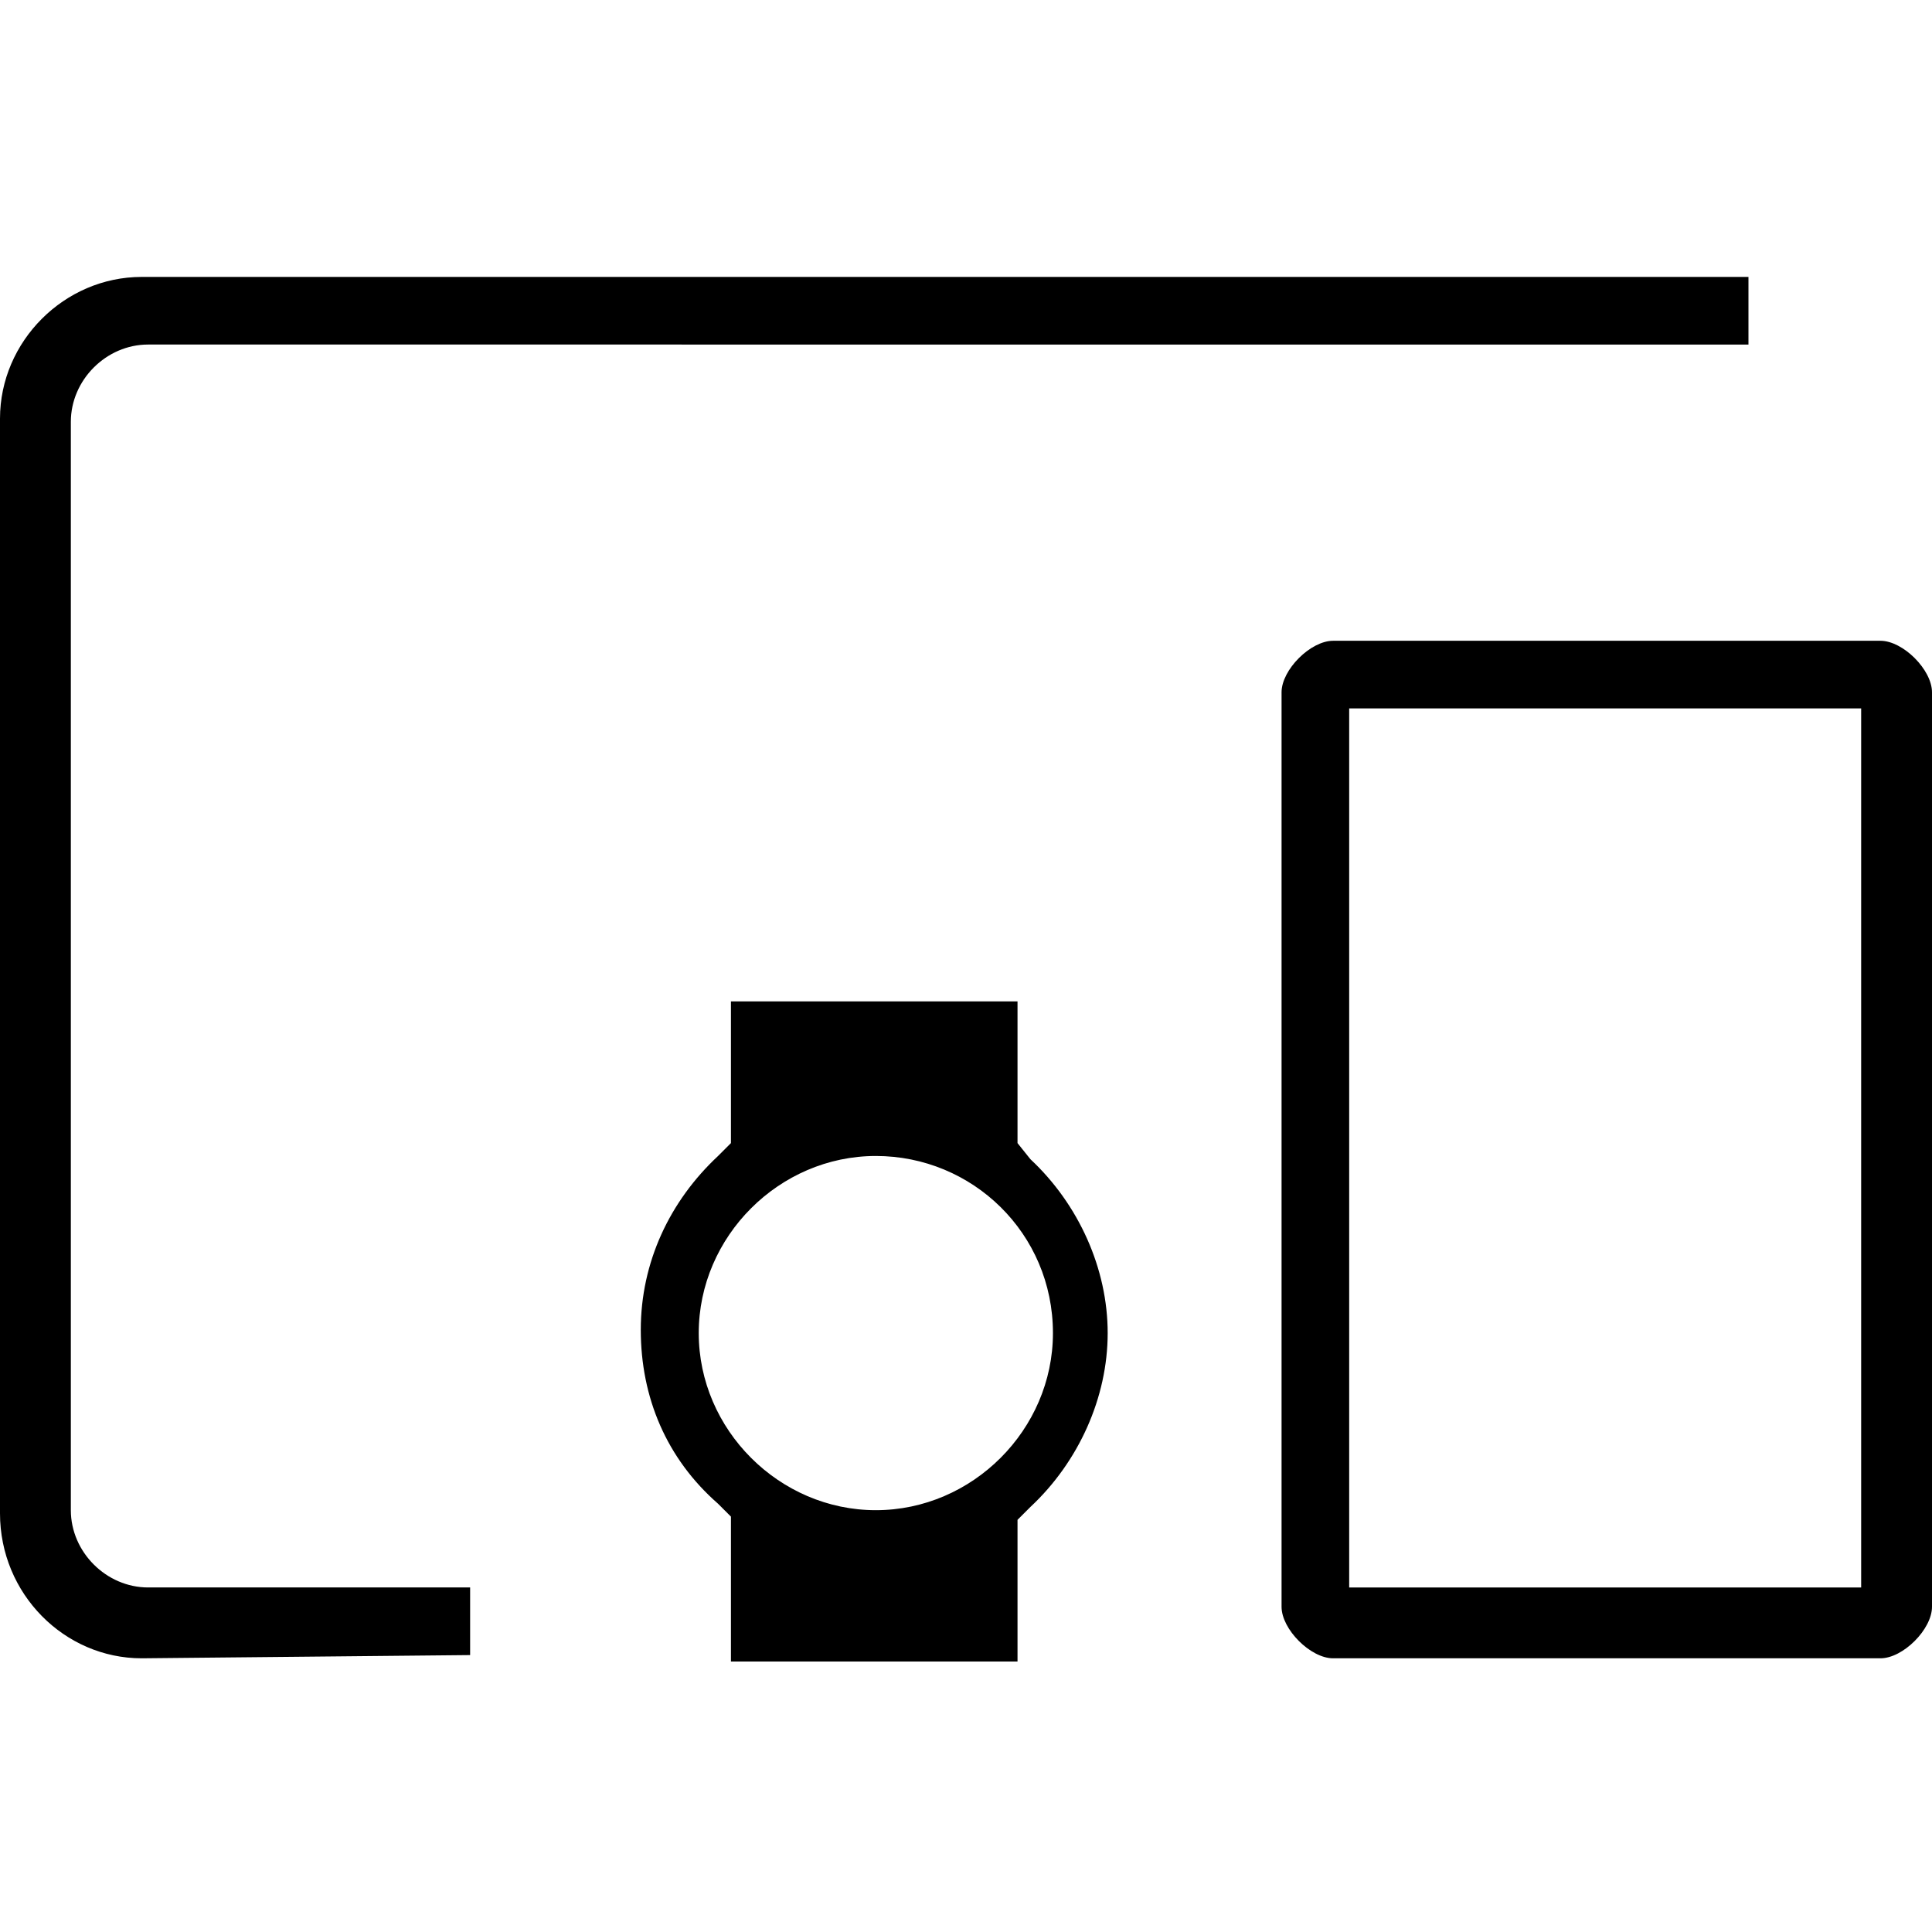 <?xml version="1.0" encoding="UTF-8"?> <svg xmlns="http://www.w3.org/2000/svg" xmlns:xlink="http://www.w3.org/1999/xlink" version="1.1" id="Capa_1" x="0px" y="0px" viewBox="0 0 60 60" style="enable-background:new 0 0 60 60;" xml:space="preserve"> <path id="ACCESSORIES" d="M41.4,51.5c-0.7,0-1.6-0.9-1.6-1.6V21.5c0-0.7,0.9-1.6,1.6-1.6h17c0.7,0,1.6,0.9,1.6,1.6v28.4 c0,0.7-0.9,1.6-1.6,1.6H41.4z M41.9,49.3h15.9V22H41.9V49.3z M22.7,51.5v-4.4l-0.4-0.4c-1.6-1.4-2.4-3.3-2.4-5.4 c0-2.1,0.9-4,2.4-5.4l0.4-0.4v-4.4h8.9v4.4L32,36c1.5,1.4,2.4,3.4,2.4,5.4s-0.9,4-2.4,5.4l-0.4,0.4v4.4h-8.9V51.5z M27.2,35.9 c-3,0-5.5,2.5-5.5,5.5s2.5,5.5,5.5,5.5s5.5-2.5,5.5-5.5C32.7,38.3,30.2,35.9,27.2,35.9z M4.4,51.5C2,51.5,0,49.5,0,47V13 c0-2.4,2-4.4,4.4-4.4h49.9v2.1H4.6c-1.3,0-2.4,1.1-2.4,2.4v33.8c0,1.3,1.1,2.4,2.4,2.4h10v2.1L4.4,51.5L4.4,51.5z"></path> </svg> 